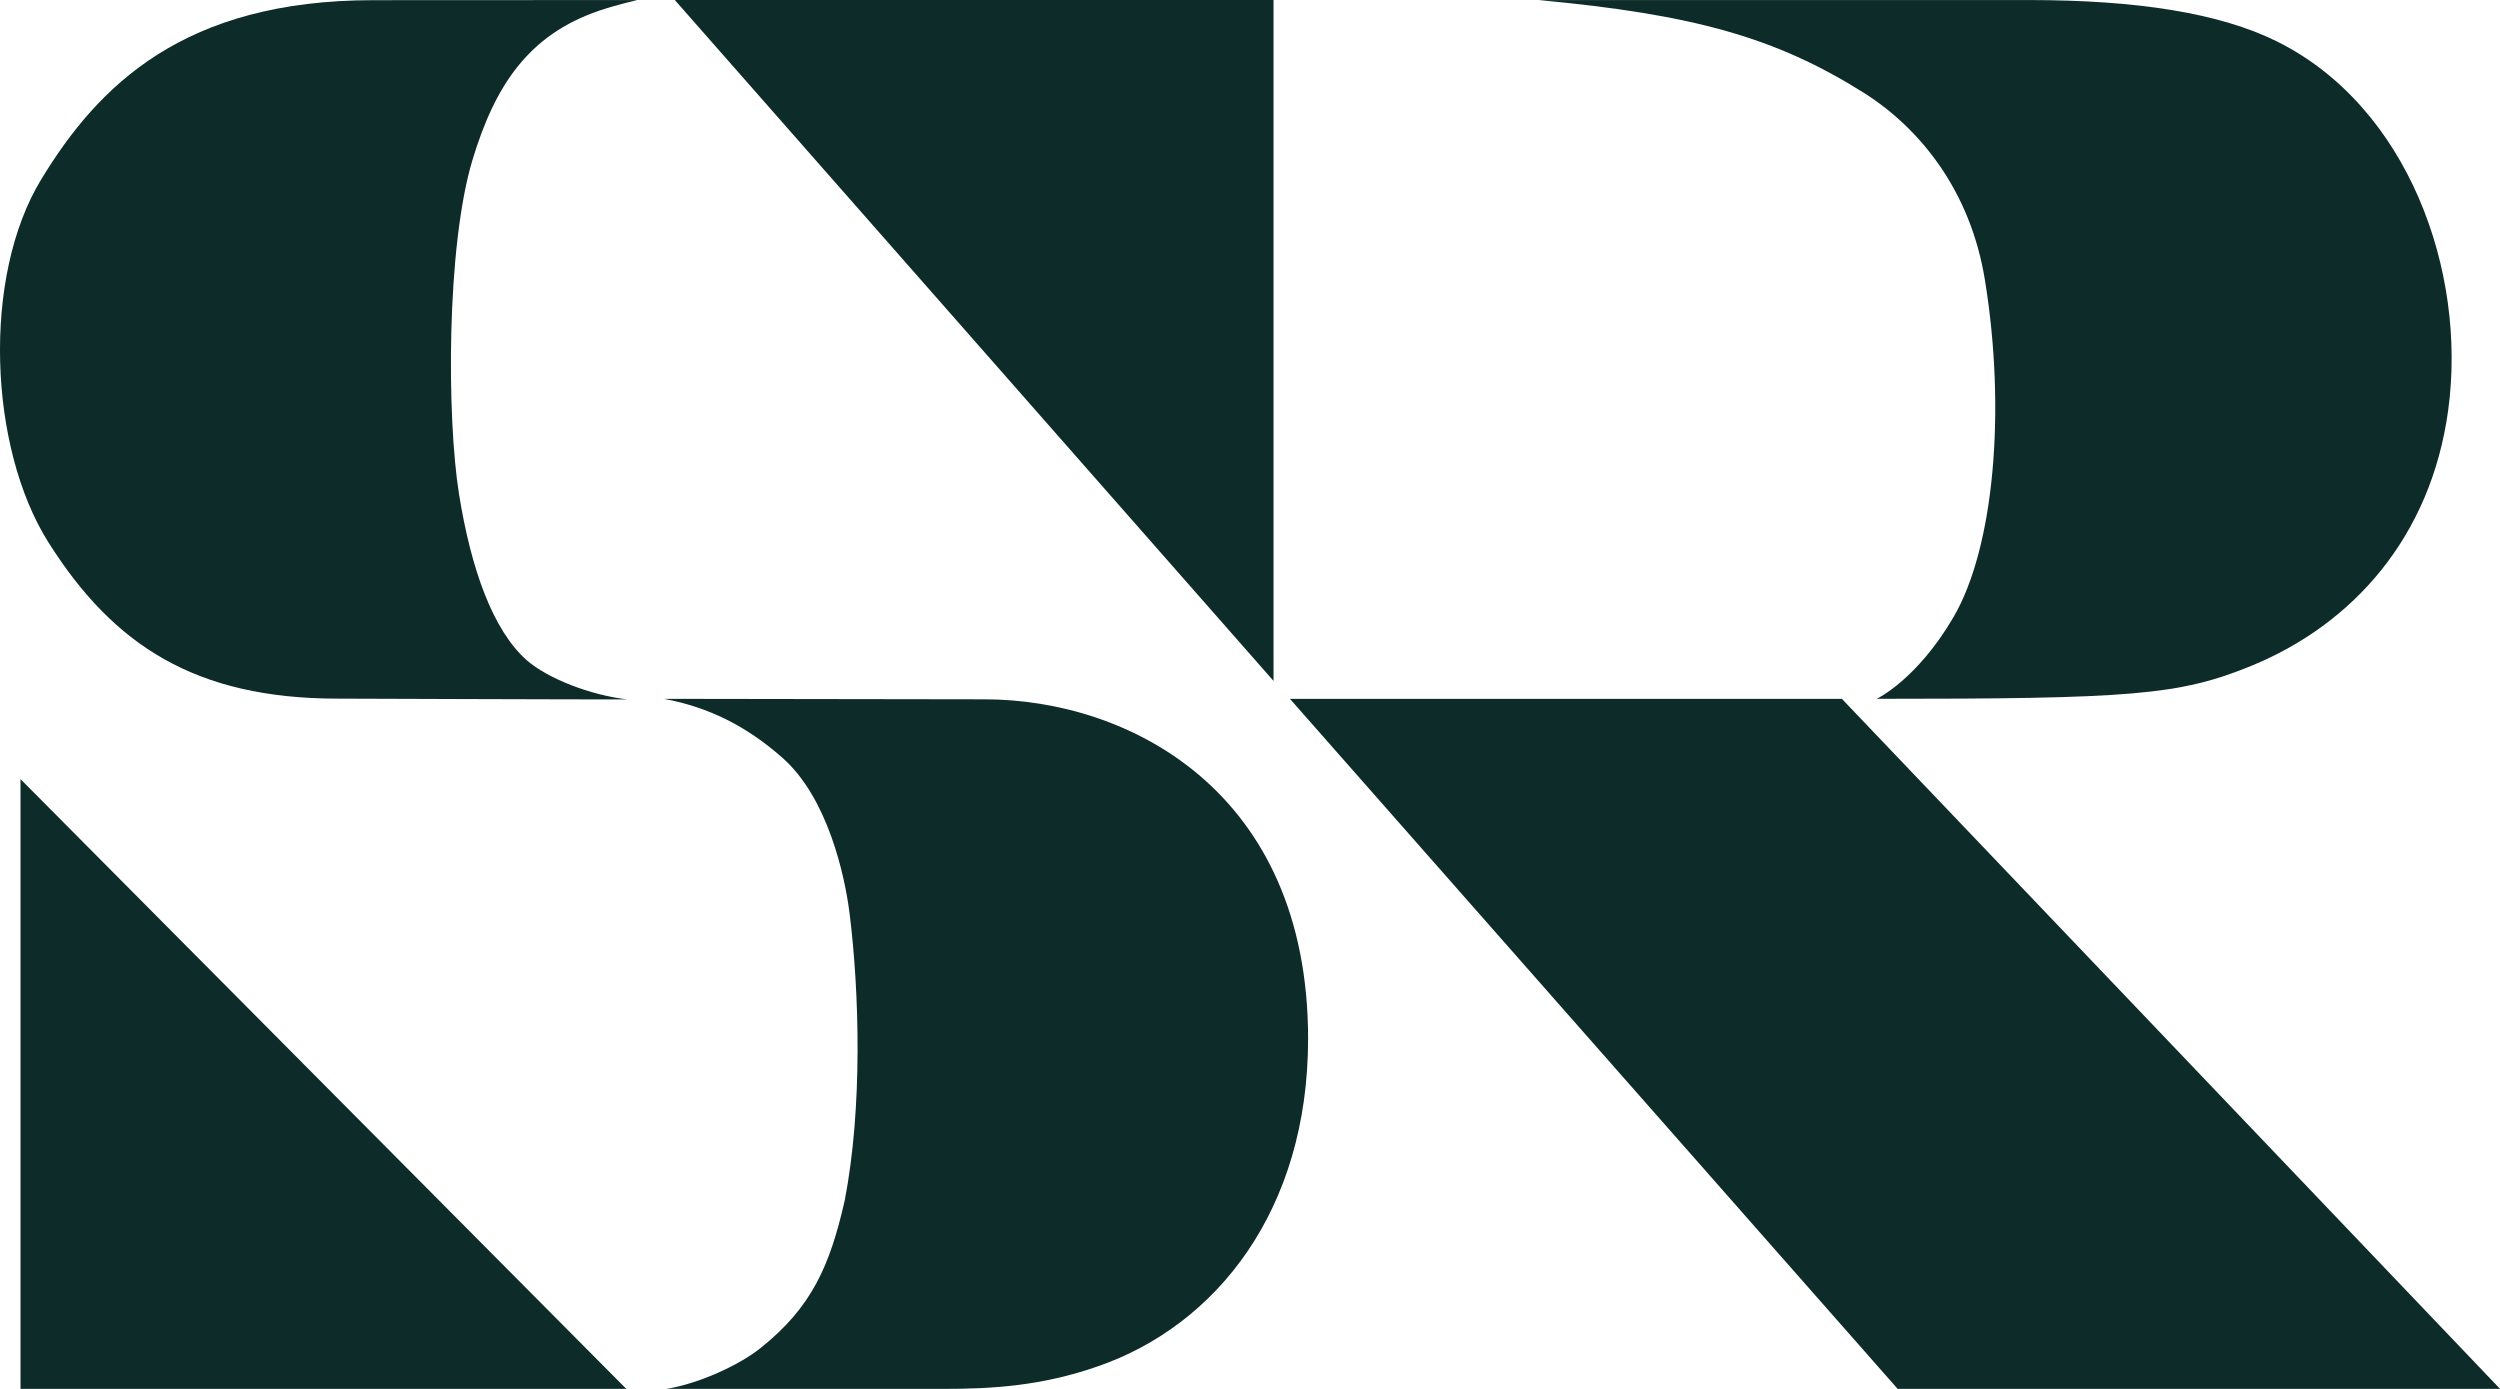 <svg width="99" height="55" viewBox="0 0 99 55" fill="none" xmlns="http://www.w3.org/2000/svg">
<g clip-path="url(#clip0_1289_177)">
<path d="M74.317 27.674C74.317 27.674 75.909 26.923 77.36 24.435C78.962 21.693 79.447 16.276 78.604 11.095C78.03 7.541 76.025 5.068 73.781 3.658C70.331 1.495 67.103 0.574 60.923 0.002H80.355C84.623 0.002 87.903 0.517 90.165 1.64C95.335 4.204 97.707 10.713 96.946 16.261C96.255 21.274 93.17 24.721 89.154 26.366C86.298 27.539 84.361 27.673 74.317 27.673" fill="#0D2B29"/>
<path d="M50.433 26.966L26.722 0H50.432V26.966H50.433Z" fill="#0D2B29"/>
<path d="M72.938 27.674L99 54.998H75.146L51.081 27.674H72.938Z" fill="#0D2B29"/>
<path d="M24.855 27.697C23.69 27.703 13.379 27.666 13.379 27.666C7.743 27.666 4.489 25.559 1.91 21.465C-0.443 17.724 -0.725 10.959 1.641 7.089C3.903 3.372 7.289 0.007 14.781 0.007C17.824 0.007 25.24 0.002 25.24 0.002C25.24 0.002 24.44 0.182 23.727 0.423C20.922 1.38 19.599 3.391 18.709 6.337C17.672 9.788 17.694 16.558 18.178 19.57C18.648 22.502 19.508 24.959 20.867 26.152C21.685 26.862 23.362 27.529 24.856 27.698" fill="#0D2B29"/>
<path d="M51.8 41.142C51.8 47.913 48.178 52.481 43.472 54.108C41.217 54.894 39.264 55 37.338 55C32.482 54.995 26.387 55 26.387 55C27.686 54.792 29.276 54.055 30.108 53.39C32.151 51.766 32.862 50.12 33.45 47.544C34.165 43.85 34.029 39.289 33.646 36.19C33.45 34.622 32.767 31.582 30.982 30.007C29.564 28.752 28.048 27.997 26.292 27.674C26.292 27.674 35.571 27.686 38.998 27.693C44.669 27.698 51.801 31.302 51.801 41.142" fill="#0D2B29"/>
<path d="M0.812 54.999H24.8L0.812 30.853V54.998V54.999Z" fill="#0D2B29"/>
</g>
<defs>
<clipPath id="clip0_1289_177">
<rect width="99" height="55" fill="white"/>
</clipPath>
</defs>
</svg>
